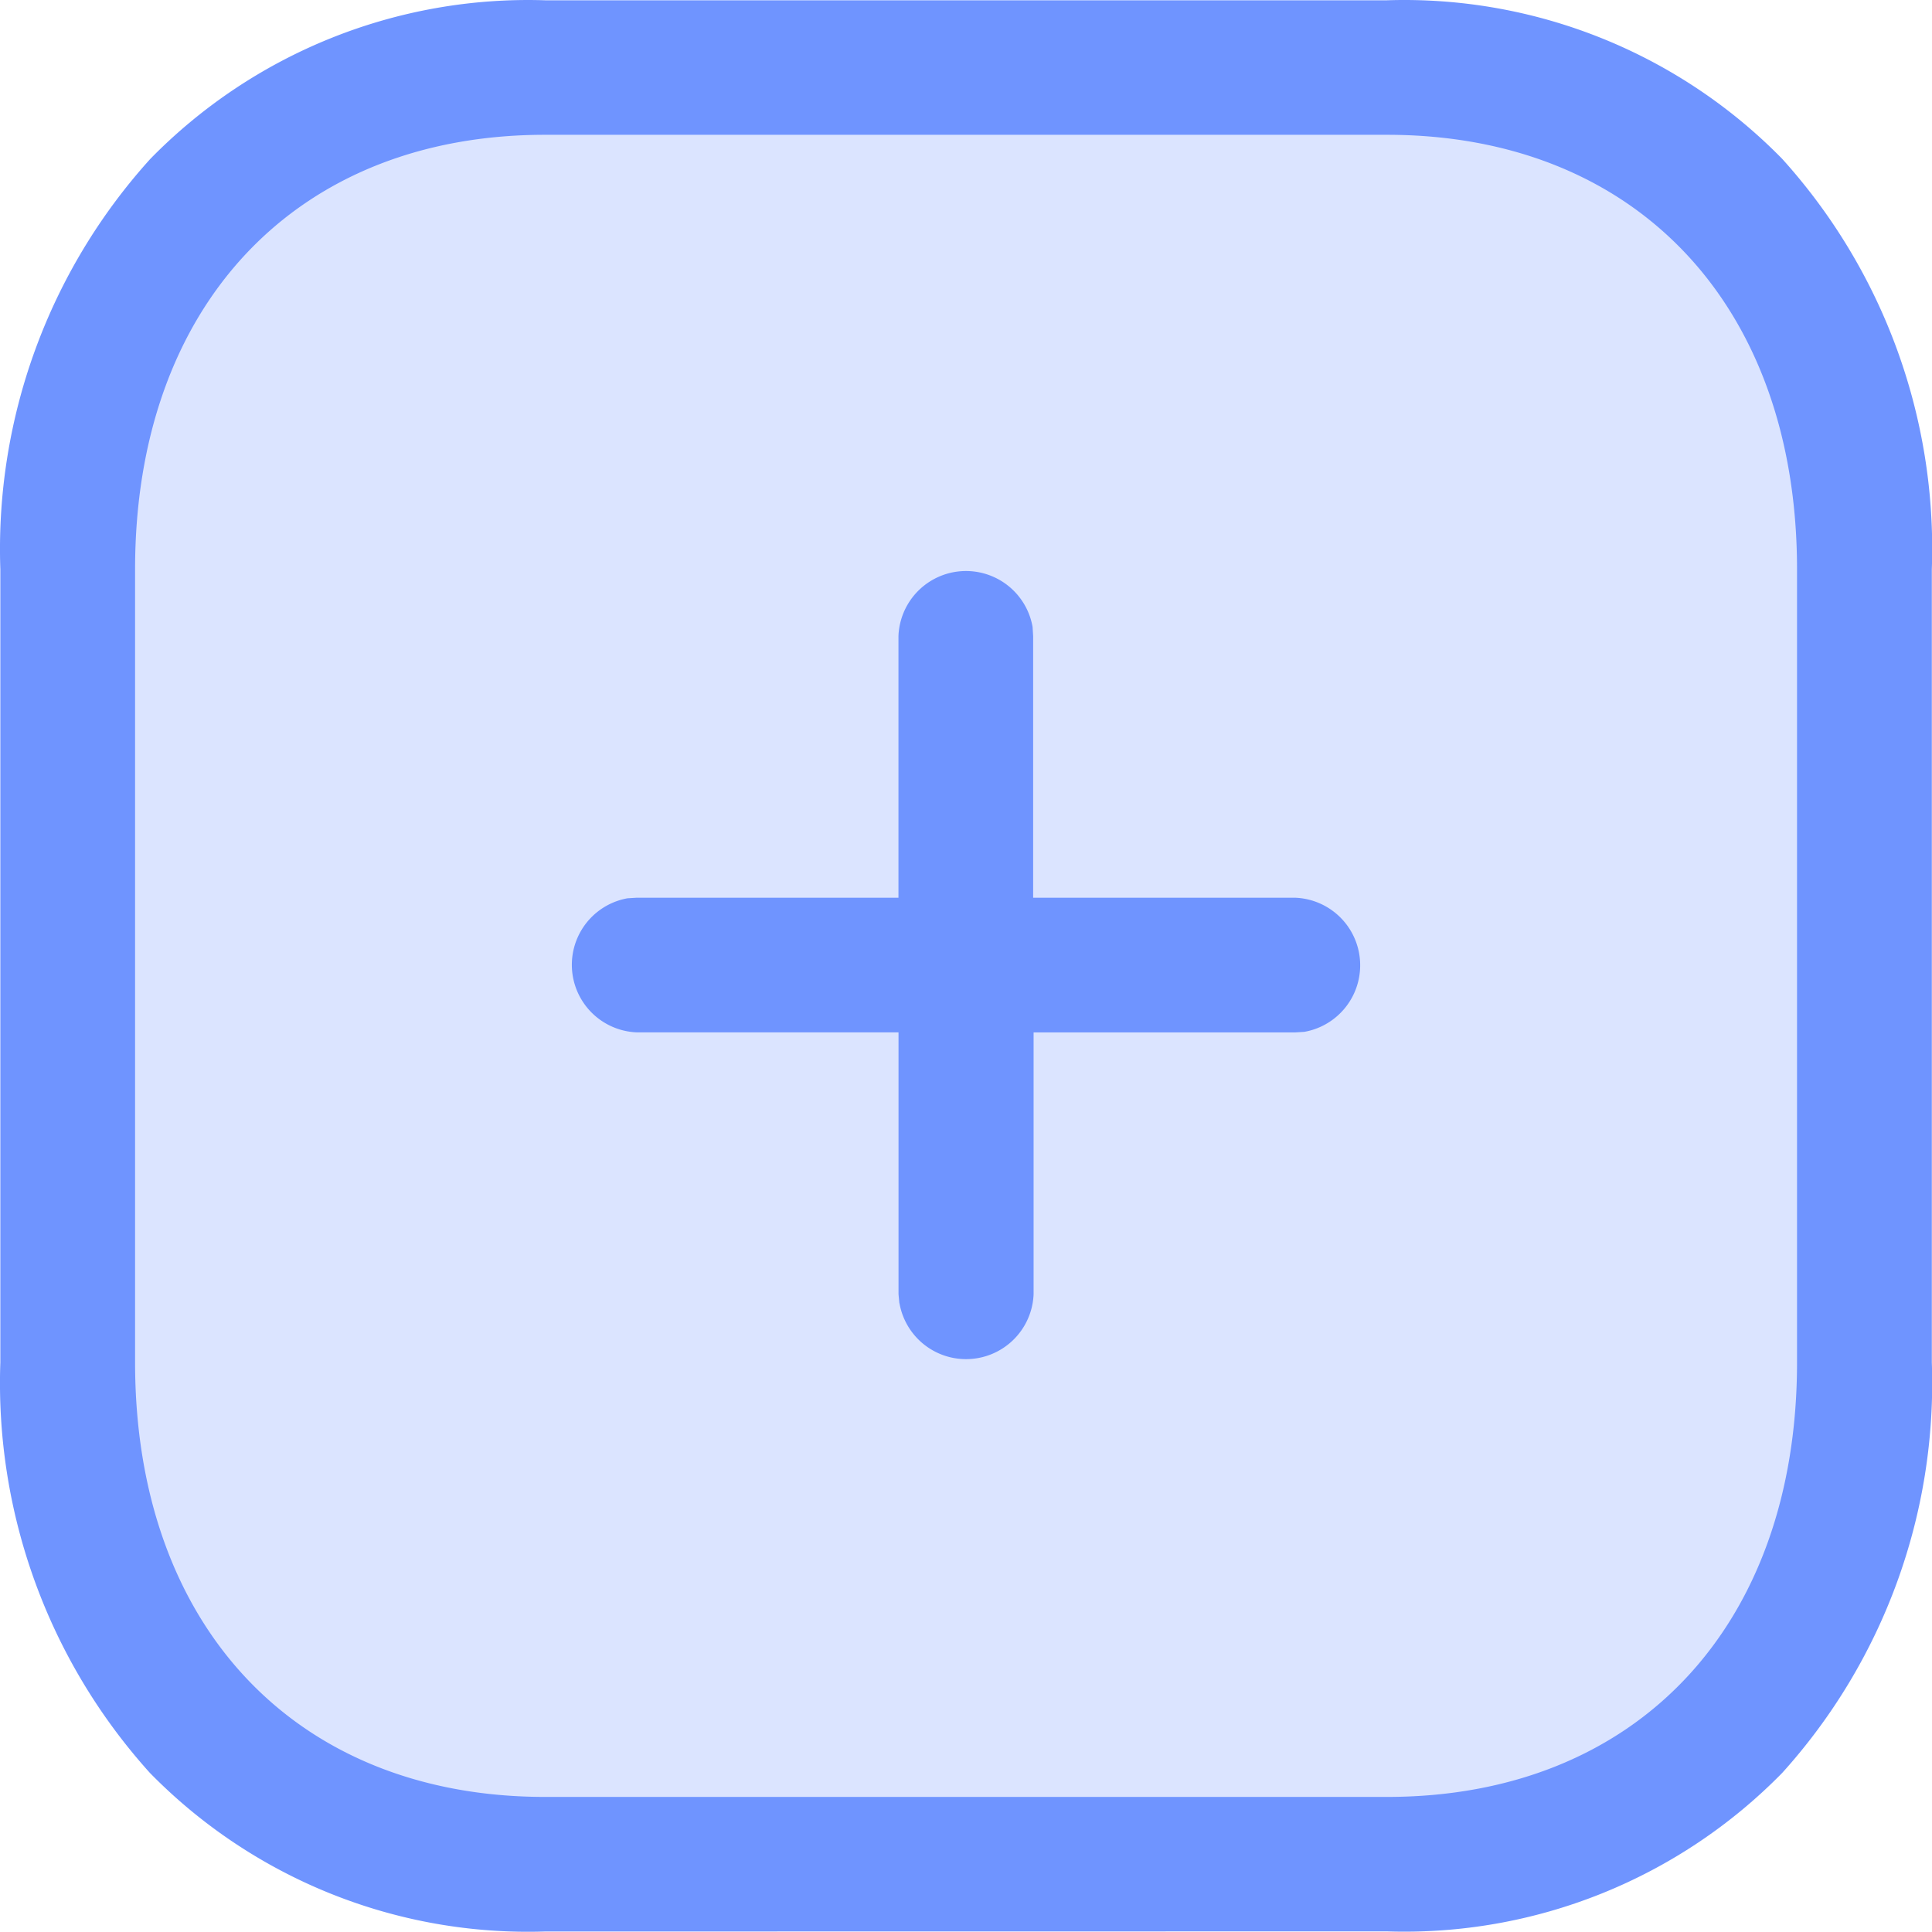 <svg xmlns="http://www.w3.org/2000/svg" xmlns:xlink="http://www.w3.org/1999/xlink" width="34.126" height="34.122" viewBox="0 0 34.126 34.122"><defs><clipPath id="clip-path"><rect id="Rectangle_395" data-name="Rectangle 395" width="30.715" height="30.715" fill="#6f94ff"></rect></clipPath></defs><g id="Groupe_1288" data-name="Groupe 1288" transform="translate(-52.992 -962.729)"><g id="Groupe_1287" data-name="Groupe 1287" transform="translate(54.725 964.43)" opacity="0.25" style="mix-blend-mode: normal;isolation: isolate"><g id="Groupe_1286" data-name="Groupe 1286"><g id="Groupe_1285" data-name="Groupe 1285" clip-path="url(#clip-path)"><path id="Trac&#xE9;_994" data-name="Trac&#xE9; 994" d="M26.109,32.072H7.37a5.987,5.987,0,0,1-5.988-5.988V7.345A5.987,5.987,0,0,1,7.37,1.357H26.109A5.987,5.987,0,0,1,32.1,7.345V26.084a5.987,5.987,0,0,1-5.988,5.988" transform="translate(-1.382 -1.356)" fill="#6f94ff"></path></g></g></g><path id="Trac&#xE9;_995" data-name="Trac&#xE9; 995" d="M9.628,34.117a9.344,9.344,0,0,1-6.979-2.8A10.278,10.278,0,0,1,.006,24.066V10.056A10.272,10.272,0,0,1,2.654,2.808,9.334,9.334,0,0,1,9.628.005H24.5a9.342,9.342,0,0,1,6.979,2.8,10.271,10.271,0,0,1,2.644,7.249V24.065a10.274,10.274,0,0,1-2.642,7.25,9.34,9.34,0,0,1-6.98,2.8ZM2.386,10.056V24.065c0,4.66,2.843,7.675,7.242,7.675H24.5c4.4,0,7.242-3.013,7.242-7.675V10.056c0-4.66-2.843-7.675-7.242-7.675H9.628c-4.4,0-7.242,3.015-7.242,7.675m13.5,12.963-.015-.158V18.235H11.245a1.194,1.194,0,0,1-.162-2.368l.162-.01h4.625V11.235a1.194,1.194,0,0,1,2.369-.162l.01.162v4.622h4.628a1.194,1.194,0,0,1,.162,2.369l-.162.01h-4.62v4.625a1.194,1.194,0,0,1-2.369.159Z" transform="translate(52.992 962.729)" fill="#6f94ff"></path></g></svg>